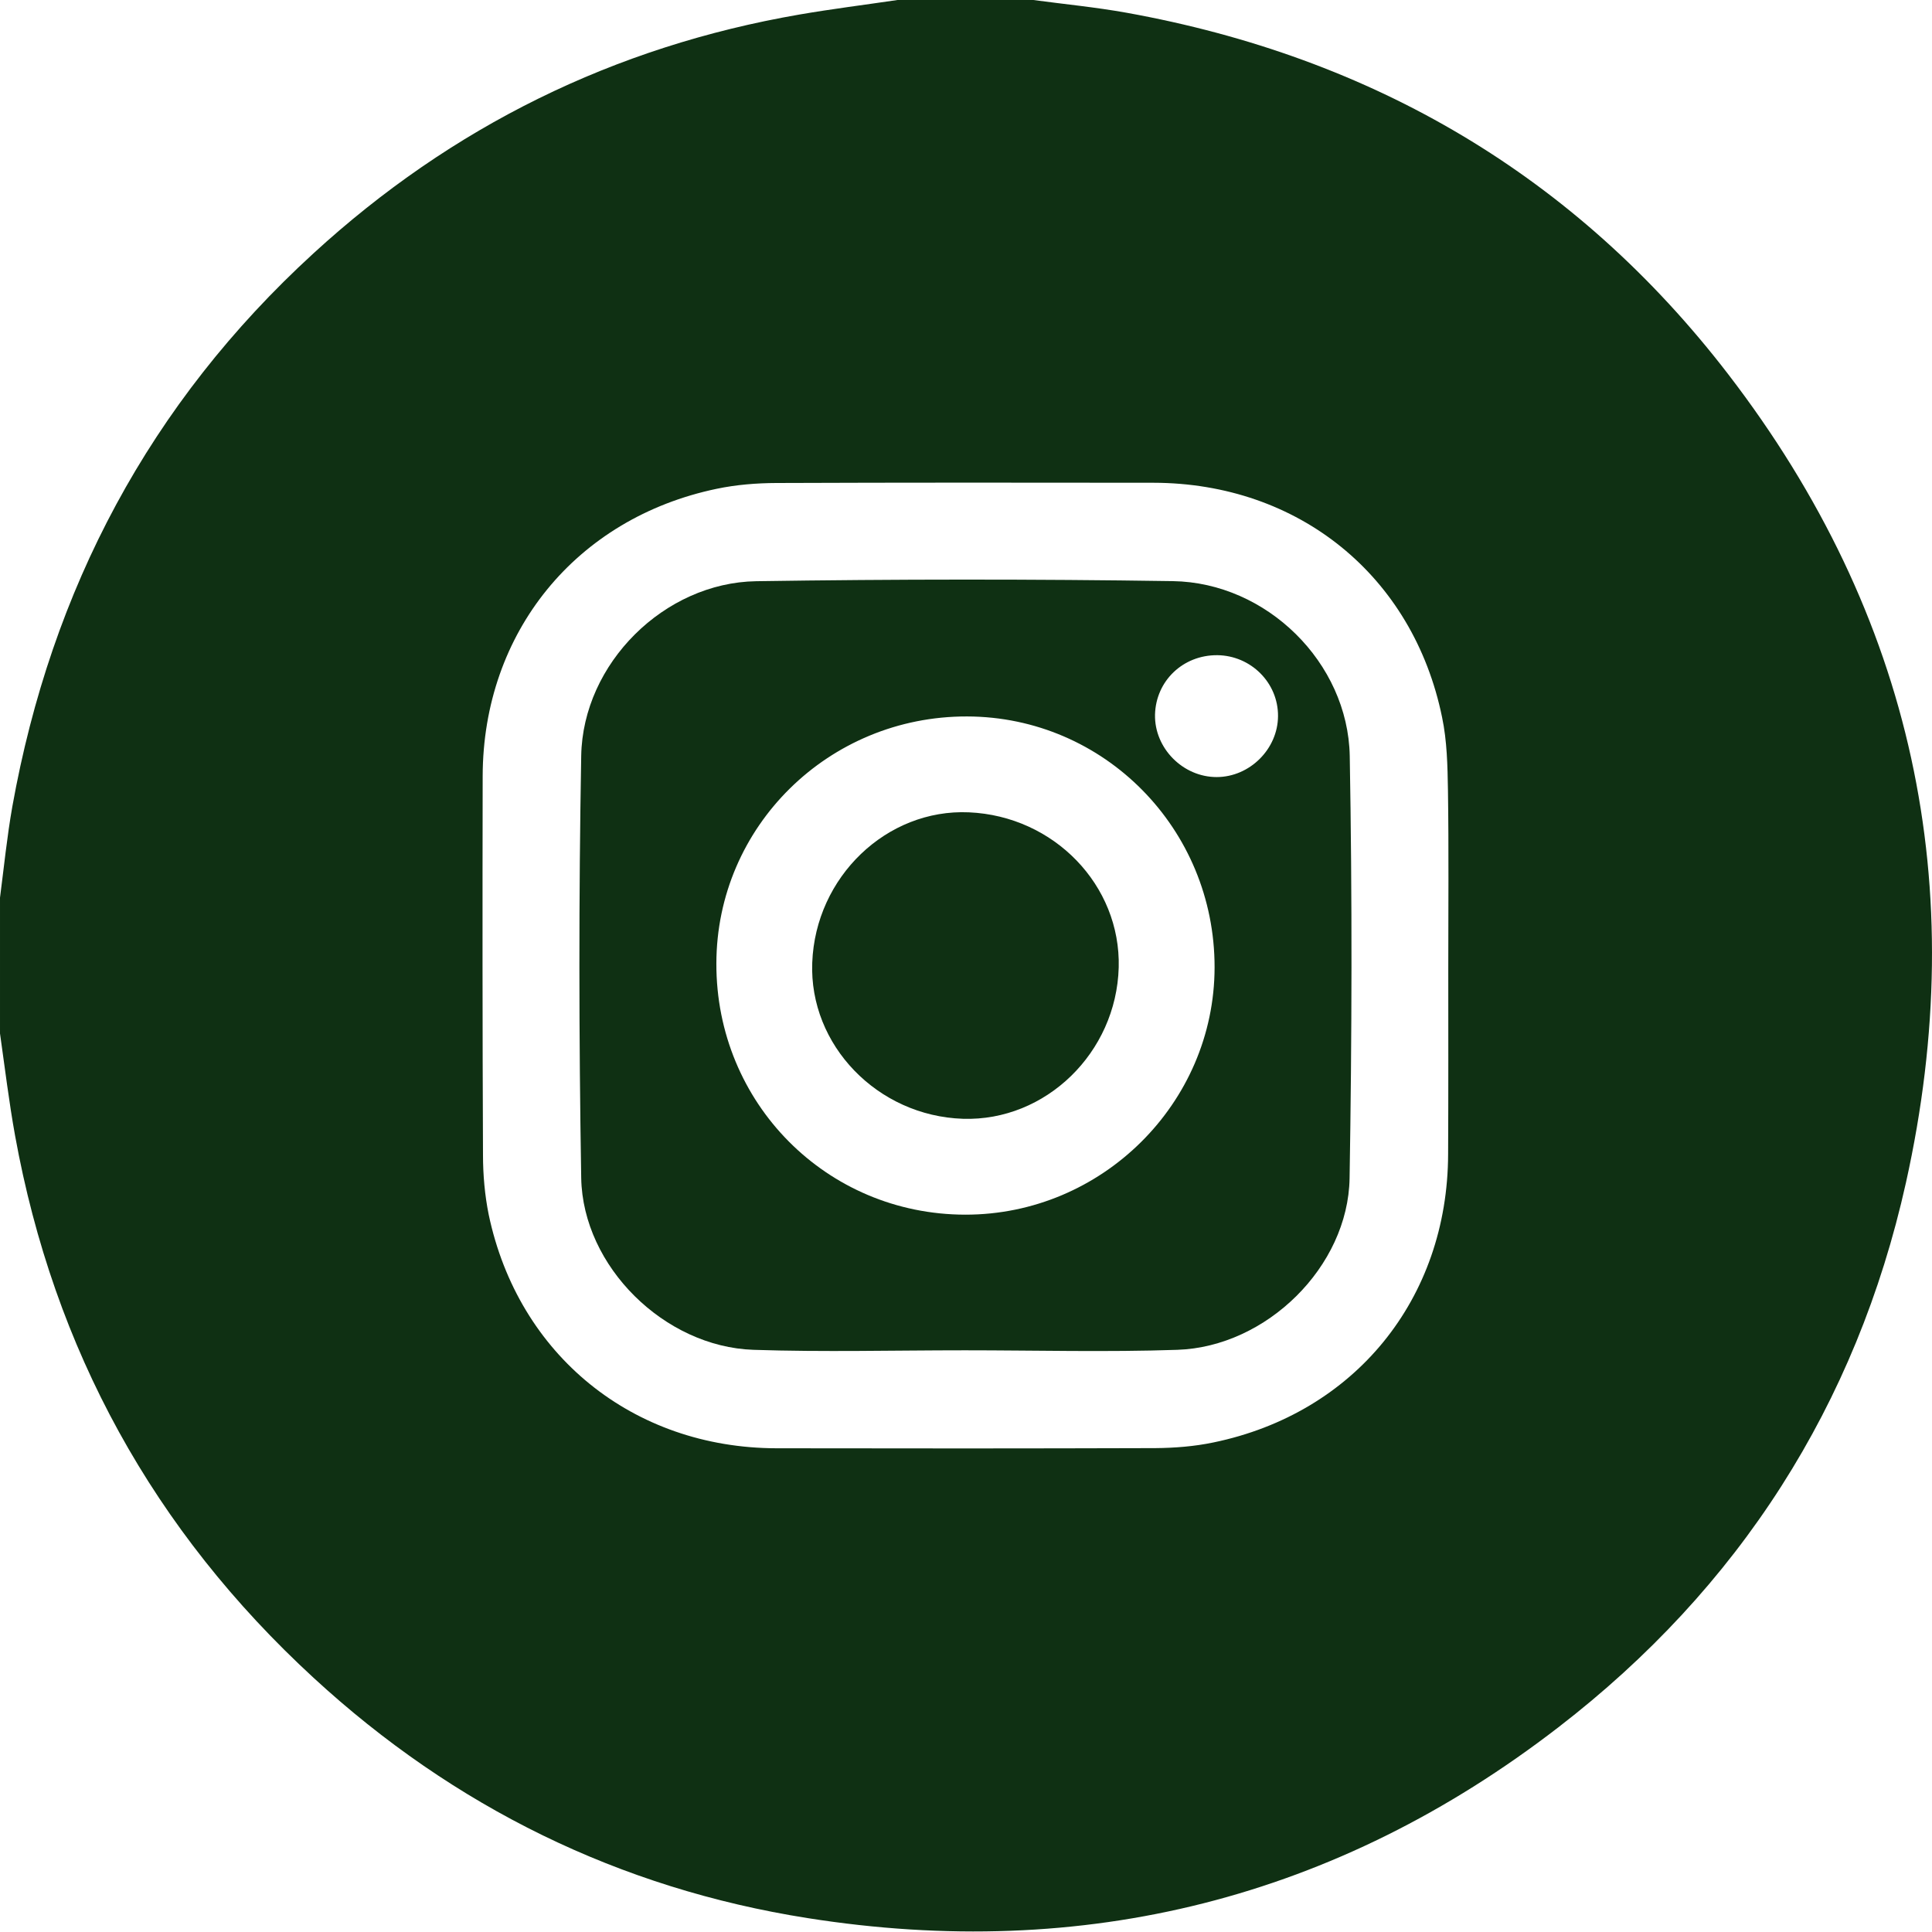 <?xml version="1.0" encoding="UTF-8" standalone="no"?><!DOCTYPE svg PUBLIC "-//W3C//DTD SVG 1.1//EN" "http://www.w3.org/Graphics/SVG/1.1/DTD/svg11.dtd"><svg width="100%" height="100%" viewBox="0 0 24 24" version="1.1" xmlns="http://www.w3.org/2000/svg" xmlns:xlink="http://www.w3.org/1999/xlink" xml:space="preserve" xmlns:serif="http://www.serif.com/" style="fill-rule:evenodd;clip-rule:evenodd;stroke-linejoin:round;stroke-miterlimit:2;"><path d="M17.991,12.018c0,-0.734 0.007,-1.468 -0.004,-2.201c-0.005,-0.303 -0.011,-0.612 -0.073,-0.907c-0.36,-1.759 -1.784,-2.91 -3.586,-2.913c-1.559,-0.002 -3.121,-0.003 -4.683,0.003c-0.246,0.001 -0.499,0.021 -0.742,0.072c-1.748,0.365 -2.903,1.785 -2.907,3.569c-0.003,1.568 -0.003,3.137 0.004,4.706c0,0.247 0.022,0.5 0.071,0.742c0.367,1.745 1.791,2.898 3.574,2.902c1.569,0.003 3.137,0.003 4.708,-0.002c0.239,-0.002 0.484,-0.021 0.719,-0.07c1.757,-0.362 2.913,-1.784 2.917,-3.583c0.004,-0.773 0.002,-1.546 0.002,-2.318Zm-6.842,-12.018l1.686,-0c0.387,0.052 0.773,0.089 1.158,0.158c3.059,0.551 5.582,2.027 7.477,4.493c2.297,2.99 3.023,6.368 2.206,10.042c-0.615,2.762 -2.073,5.034 -4.316,6.763c-2.759,2.129 -5.892,2.914 -9.33,2.371c-2.337,-0.369 -4.39,-1.379 -6.134,-2.984c-1.988,-1.829 -3.227,-4.078 -3.709,-6.737c-0.076,-0.421 -0.127,-0.846 -0.187,-1.268l0,-1.687c0.049,-0.377 0.087,-0.757 0.153,-1.131c0.485,-2.704 1.709,-5.012 3.739,-6.871c1.719,-1.576 3.734,-2.57 6.036,-2.968c0.406,-0.07 0.815,-0.121 1.221,-0.181Z" style="fill:#0f3013;fill-rule:nonzero;"/><path d="M15.121,8.139c-0.424,-0.003 -0.762,0.318 -0.773,0.738c-0.009,0.417 0.347,0.777 0.767,0.776c0.41,-0.001 0.759,-0.349 0.761,-0.757c0.003,-0.414 -0.337,-0.753 -0.755,-0.757Zm-3.13,6.95c1.697,0.002 3.095,-1.384 3.097,-3.072c0.002,-1.721 -1.371,-3.113 -3.075,-3.117c-1.719,-0.004 -3.112,1.367 -3.114,3.07c-0.004,1.732 1.368,3.117 3.092,3.119Zm-0.011,1.685c-0.873,0 -1.748,0.023 -2.621,-0.006c-1.104,-0.037 -2.119,-1.034 -2.139,-2.134c-0.029,-1.748 -0.031,-3.497 0,-5.245c0.02,-1.148 1.033,-2.151 2.174,-2.169c1.726,-0.026 3.45,-0.027 5.176,-0.001c1.164,0.018 2.175,1.011 2.197,2.172c0.031,1.748 0.027,3.497 -0.002,5.245c-0.018,1.1 -1.033,2.095 -2.139,2.132c-0.88,0.03 -1.764,0.006 -2.646,0.006Z" style="fill:#0f3013;fill-rule:nonzero;"/><path d="M11.962,13.898c-1.061,-0.035 -1.912,-0.915 -1.872,-1.94c0.04,-1.064 0.924,-1.912 1.946,-1.867c1.057,0.046 1.888,0.906 1.861,1.927c-0.029,1.059 -0.908,1.913 -1.935,1.88Z" style="fill:#0f3013;fill-rule:nonzero;"/></svg>